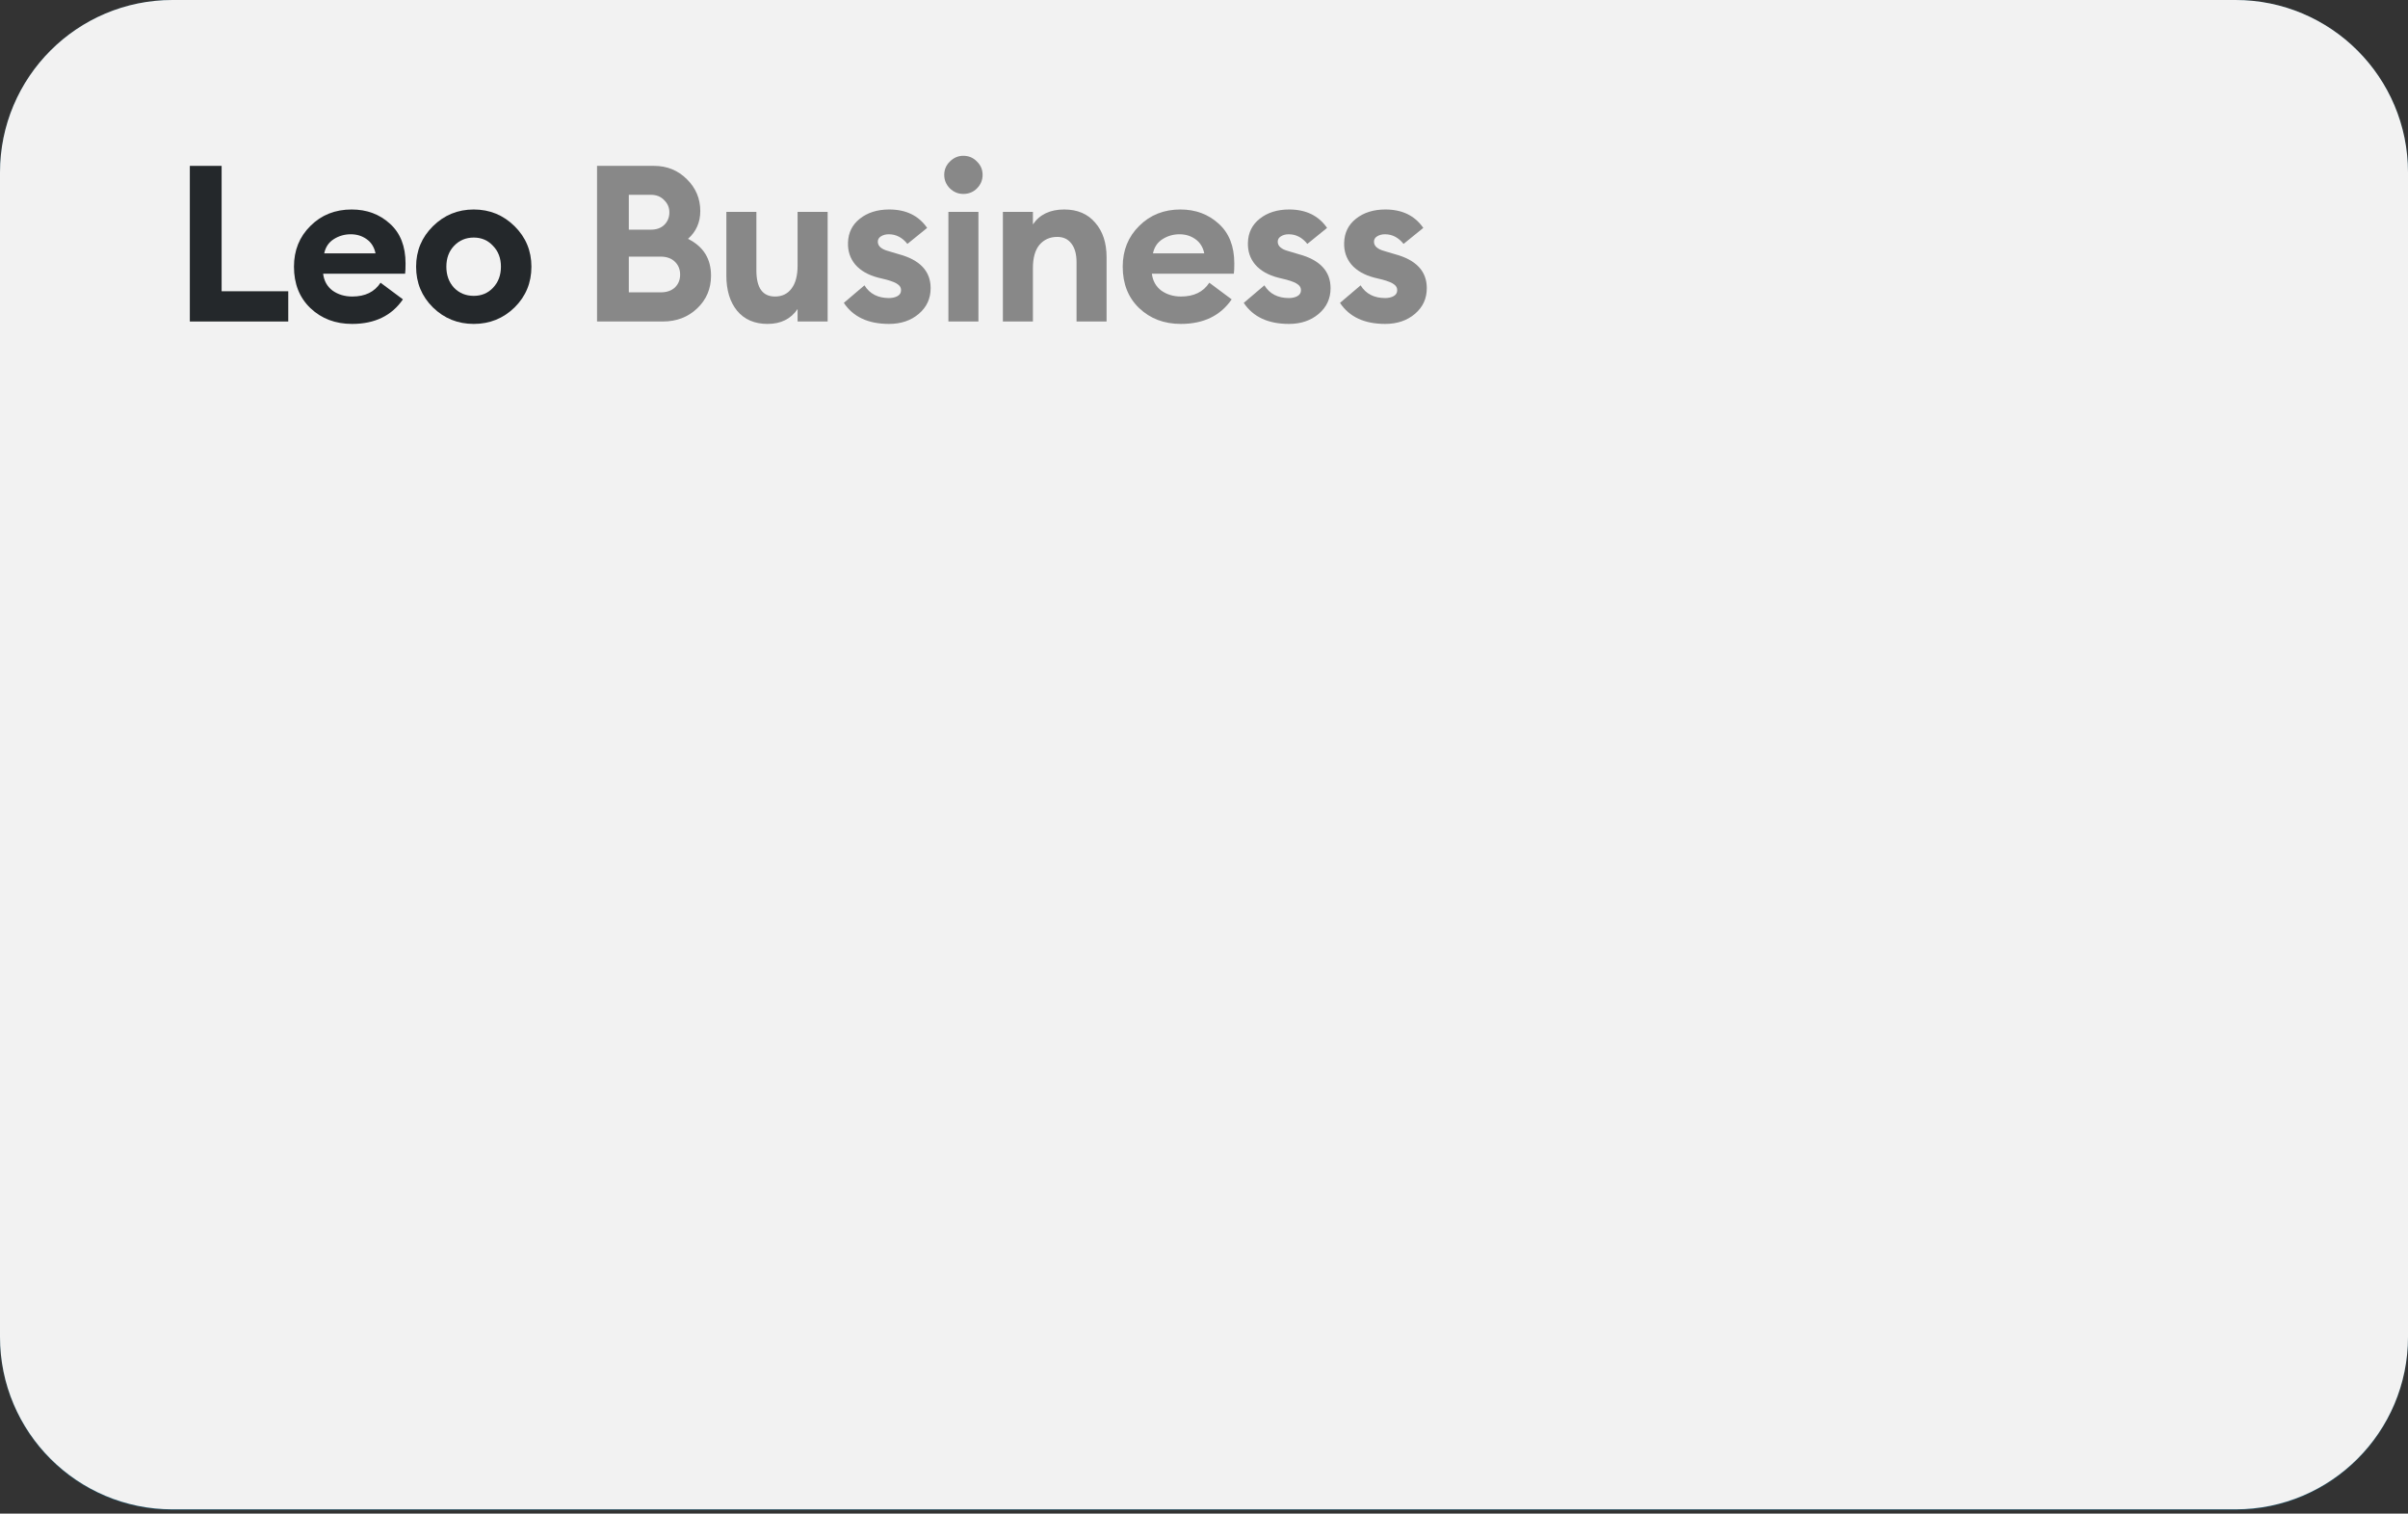 <svg width="377" height="237" viewBox="0 0 377 237" fill="none" xmlns="http://www.w3.org/2000/svg">
<rect x="0" y="0" width="377" height="237" fill="#333333" stroke="none"/>
<path d="M0 27.02C0 12.098 12.092 0.001 27.009 0.001H349.991C364.908 0.001 377 12.098 377 27.02V209.404C377 224.327 364.908 236.424 349.991 236.424H27.009C12.092 236.424 0 224.327 0 209.404V27.02Z" fill="#225368"/>
<path d="M29.051 29.851H31.798V43.888H39.427V46.517H29.051V29.851ZM46.613 46.752C45.721 46.752 44.9 46.603 44.148 46.306C43.397 46.009 42.748 45.594 42.2 45.062C41.668 44.514 41.246 43.865 40.933 43.113C40.635 42.362 40.487 41.541 40.487 40.649C40.487 39.788 40.635 38.99 40.933 38.254C41.246 37.503 41.668 36.854 42.2 36.306C42.748 35.758 43.397 35.328 44.148 35.015C44.9 34.702 45.721 34.545 46.613 34.545C47.38 34.545 48.108 34.671 48.796 34.921C49.485 35.172 50.087 35.547 50.604 36.048C51.12 36.533 51.527 37.143 51.824 37.879C52.122 38.599 52.27 39.428 52.27 40.367C52.27 40.492 52.27 40.617 52.27 40.743C52.27 40.868 52.263 41.024 52.247 41.212H43.022C43.053 41.697 43.163 42.135 43.35 42.527C43.554 42.918 43.812 43.254 44.125 43.536C44.454 43.818 44.829 44.037 45.252 44.193C45.69 44.334 46.152 44.404 46.637 44.404C47.466 44.404 48.155 44.24 48.702 43.912C49.25 43.567 49.681 43.137 49.993 42.62L51.965 44.029C51.433 44.874 50.713 45.539 49.806 46.024C48.914 46.509 47.849 46.752 46.613 46.752ZM49.665 39.334C49.524 38.489 49.148 37.847 48.538 37.409C47.943 36.956 47.27 36.729 46.519 36.729C46.144 36.729 45.768 36.783 45.393 36.893C45.033 37.002 44.696 37.167 44.383 37.386C44.086 37.605 43.828 37.879 43.609 38.207C43.389 38.52 43.233 38.896 43.139 39.334H49.665ZM60.23 46.752C59.354 46.752 58.54 46.595 57.789 46.282C57.053 45.969 56.404 45.539 55.84 44.991C55.293 44.428 54.862 43.779 54.549 43.043C54.236 42.292 54.08 41.494 54.08 40.649C54.08 39.804 54.236 39.013 54.549 38.278C54.862 37.527 55.293 36.877 55.84 36.33C56.404 35.766 57.053 35.328 57.789 35.015C58.54 34.702 59.354 34.545 60.23 34.545C61.091 34.545 61.897 34.702 62.648 35.015C63.399 35.328 64.048 35.766 64.596 36.33C65.159 36.877 65.598 37.527 65.911 38.278C66.224 39.013 66.38 39.804 66.38 40.649C66.38 41.494 66.224 42.292 65.911 43.043C65.598 43.779 65.159 44.428 64.596 44.991C64.048 45.539 63.399 45.969 62.648 46.282C61.897 46.595 61.091 46.752 60.23 46.752ZM60.23 44.358C60.746 44.358 61.216 44.264 61.638 44.076C62.077 43.888 62.452 43.63 62.765 43.301C63.078 42.957 63.321 42.558 63.493 42.104C63.665 41.65 63.751 41.165 63.751 40.649C63.751 40.132 63.665 39.647 63.493 39.193C63.321 38.739 63.078 38.348 62.765 38.02C62.452 37.675 62.077 37.409 61.638 37.221C61.216 37.034 60.746 36.94 60.23 36.94C59.714 36.94 59.236 37.034 58.798 37.221C58.36 37.409 57.984 37.675 57.671 38.02C57.358 38.348 57.116 38.739 56.944 39.193C56.771 39.647 56.685 40.132 56.685 40.649C56.685 41.165 56.771 41.65 56.944 42.104C57.116 42.558 57.358 42.957 57.671 43.301C57.984 43.63 58.36 43.888 58.798 44.076C59.236 44.264 59.714 44.358 60.23 44.358ZM75.338 46.752C74.493 46.752 73.734 46.572 73.061 46.212C72.389 45.836 71.888 45.414 71.559 44.944V46.517H68.977V28.912H71.559V36.353C71.888 35.883 72.389 35.469 73.061 35.109C73.734 34.733 74.493 34.545 75.338 34.545C76.137 34.545 76.88 34.71 77.569 35.038C78.273 35.351 78.875 35.79 79.376 36.353C79.877 36.901 80.268 37.542 80.55 38.278C80.847 39.013 80.996 39.804 80.996 40.649C80.996 41.494 80.847 42.284 80.55 43.02C80.268 43.755 79.877 44.404 79.376 44.968C78.875 45.516 78.273 45.954 77.569 46.282C76.88 46.595 76.137 46.752 75.338 46.752ZM74.869 44.404C75.385 44.404 75.855 44.311 76.277 44.123C76.716 43.919 77.083 43.653 77.381 43.325C77.694 42.98 77.936 42.581 78.108 42.127C78.281 41.674 78.367 41.181 78.367 40.649C78.367 40.117 78.281 39.624 78.108 39.17C77.936 38.716 77.694 38.325 77.381 37.996C77.083 37.652 76.716 37.386 76.277 37.198C75.855 36.995 75.385 36.893 74.869 36.893C74.353 36.893 73.875 36.995 73.437 37.198C72.999 37.386 72.623 37.652 72.31 37.996C72.013 38.325 71.778 38.716 71.606 39.17C71.434 39.624 71.348 40.117 71.348 40.649C71.348 41.181 71.434 41.674 71.606 42.127C71.778 42.581 72.013 42.98 72.31 43.325C72.623 43.653 72.999 43.919 73.437 44.123C73.875 44.311 74.353 44.404 74.869 44.404ZM88.437 46.752C87.639 46.752 86.888 46.595 86.184 46.282C85.495 45.954 84.901 45.516 84.4 44.968C83.899 44.404 83.5 43.755 83.203 43.02C82.921 42.284 82.78 41.494 82.78 40.649C82.78 39.804 82.921 39.013 83.203 38.278C83.5 37.542 83.899 36.901 84.4 36.353C84.901 35.79 85.495 35.351 86.184 35.038C86.888 34.71 87.639 34.545 88.437 34.545C89.282 34.545 90.034 34.733 90.691 35.109C91.364 35.469 91.865 35.883 92.193 36.353V34.78H94.775V46.517H92.193V44.944C91.865 45.414 91.364 45.836 90.691 46.212C90.034 46.572 89.282 46.752 88.437 46.752ZM88.907 44.404C89.423 44.404 89.893 44.311 90.315 44.123C90.754 43.919 91.121 43.653 91.419 43.325C91.732 42.98 91.974 42.581 92.146 42.127C92.318 41.674 92.404 41.181 92.404 40.649C92.404 40.117 92.318 39.624 92.146 39.17C91.974 38.716 91.732 38.325 91.419 37.996C91.121 37.652 90.754 37.386 90.315 37.198C89.893 36.995 89.423 36.893 88.907 36.893C88.391 36.893 87.913 36.995 87.475 37.198C87.052 37.386 86.685 37.652 86.372 37.996C86.074 38.325 85.84 38.716 85.668 39.17C85.495 39.624 85.409 40.117 85.409 40.649C85.409 41.181 85.495 41.674 85.668 42.127C85.84 42.581 86.074 42.98 86.372 43.325C86.685 43.653 87.052 43.919 87.475 44.123C87.913 44.311 88.391 44.404 88.907 44.404ZM98.273 34.78H100.856V36.376C101.216 35.782 101.709 35.328 102.335 35.015C102.96 34.702 103.657 34.545 104.424 34.545C105.097 34.545 105.707 34.663 106.255 34.898C106.818 35.132 107.295 35.461 107.687 35.883C108.078 36.306 108.375 36.822 108.579 37.433C108.798 38.027 108.907 38.7 108.907 39.452V46.517H106.325V39.874C106.325 38.935 106.106 38.207 105.668 37.691C105.23 37.159 104.635 36.893 103.884 36.893C103.023 36.893 102.303 37.221 101.724 37.879C101.145 38.52 100.856 39.475 100.856 40.743V46.517H98.273V34.78ZM114.793 40.86V46.517H112.211V28.912H114.793V39.24L119.277 34.78H122.54L117.305 40.015L123.713 46.517H120.404L114.793 40.86ZM130.42 29.851H136.171C136.922 29.851 137.603 29.976 138.213 30.226C138.823 30.461 139.34 30.79 139.762 31.212C140.2 31.635 140.537 32.128 140.772 32.691C141.022 33.239 141.147 33.826 141.147 34.452C141.147 35.203 140.999 35.844 140.701 36.376C140.42 36.893 140.052 37.323 139.598 37.667C140.365 37.98 140.999 38.466 141.499 39.123C142.016 39.764 142.274 40.602 142.274 41.635C142.274 42.323 142.141 42.965 141.875 43.559C141.609 44.154 141.241 44.67 140.772 45.109C140.302 45.547 139.739 45.891 139.082 46.142C138.424 46.392 137.697 46.517 136.898 46.517H130.42V29.851ZM136.828 44.005C137.72 44.005 138.401 43.786 138.87 43.348C139.355 42.894 139.598 42.315 139.598 41.611C139.598 40.922 139.355 40.351 138.87 39.898C138.401 39.444 137.72 39.217 136.828 39.217H133.166V44.005H136.828ZM136.03 36.869C136.781 36.869 137.368 36.658 137.79 36.236C138.229 35.797 138.448 35.258 138.448 34.616C138.448 34.006 138.229 33.481 137.79 33.043C137.368 32.589 136.781 32.362 136.03 32.362H133.166V36.869H136.03ZM149.056 46.752C148.383 46.752 147.773 46.635 147.225 46.4C146.693 46.165 146.239 45.836 145.864 45.414C145.488 44.976 145.199 44.452 144.995 43.841C144.792 43.231 144.69 42.55 144.69 41.799V34.78H147.272V41.376C147.272 42.315 147.476 43.059 147.883 43.606C148.289 44.139 148.869 44.404 149.62 44.404C150.465 44.404 151.153 44.084 151.685 43.442C152.217 42.785 152.483 41.822 152.483 40.555V34.78H155.066V46.517H152.483V44.921C152.139 45.516 151.67 45.969 151.075 46.282C150.48 46.595 149.807 46.752 149.056 46.752ZM162.272 46.752C161.224 46.752 160.277 46.548 159.432 46.142C158.603 45.735 157.977 45.109 157.554 44.264L159.455 42.902C159.69 43.419 160.066 43.818 160.582 44.099C161.114 44.381 161.678 44.522 162.272 44.522C162.726 44.522 163.117 44.42 163.446 44.217C163.79 43.998 163.962 43.685 163.962 43.278C163.962 42.934 163.837 42.652 163.587 42.433C163.336 42.214 162.859 41.995 162.155 41.775L161.122 41.494C160.089 41.212 159.315 40.766 158.798 40.156C158.282 39.53 158.031 38.779 158.047 37.902C158.047 37.386 158.157 36.924 158.376 36.517C158.595 36.095 158.892 35.743 159.268 35.461C159.643 35.164 160.081 34.937 160.582 34.78C161.099 34.624 161.654 34.545 162.249 34.545C163.141 34.545 163.923 34.718 164.596 35.062C165.269 35.391 165.809 35.883 166.216 36.541L164.432 37.902C164.166 37.542 163.845 37.253 163.469 37.034C163.11 36.815 162.687 36.705 162.202 36.705C161.811 36.705 161.451 36.799 161.122 36.987C160.793 37.175 160.629 37.448 160.629 37.808C160.629 38.09 160.715 38.348 160.887 38.583C161.075 38.818 161.459 39.021 162.038 39.193L163.235 39.545C164.268 39.858 165.073 40.289 165.653 40.837C166.232 41.384 166.521 42.143 166.521 43.113C166.521 43.677 166.411 44.185 166.192 44.639C165.973 45.077 165.676 45.461 165.3 45.789C164.925 46.102 164.479 46.345 163.962 46.517C163.446 46.674 162.883 46.752 162.272 46.752ZM170.491 32.222C170.021 32.222 169.614 32.057 169.27 31.729C168.926 31.384 168.753 30.97 168.753 30.485C168.753 30.015 168.926 29.616 169.27 29.287C169.614 28.943 170.021 28.771 170.491 28.771C170.976 28.771 171.383 28.943 171.711 29.287C172.04 29.616 172.204 30.015 172.204 30.485C172.204 30.97 172.04 31.384 171.711 31.729C171.383 32.057 170.976 32.222 170.491 32.222ZM169.199 34.78H171.782V46.517H169.199V34.78ZM175.251 34.78H177.833V36.376C178.193 35.782 178.686 35.328 179.312 35.015C179.938 34.702 180.635 34.545 181.401 34.545C182.074 34.545 182.685 34.663 183.232 34.898C183.796 35.132 184.273 35.461 184.664 35.883C185.056 36.306 185.353 36.822 185.556 37.433C185.775 38.027 185.885 38.7 185.885 39.452V46.517H183.303V39.874C183.303 38.935 183.084 38.207 182.646 37.691C182.207 37.159 181.613 36.893 180.862 36.893C180.001 36.893 179.281 37.221 178.702 37.879C178.123 38.52 177.833 39.475 177.833 40.743V46.517H175.251V34.78ZM194.494 46.752C193.602 46.752 192.78 46.603 192.029 46.306C191.278 46.009 190.629 45.594 190.081 45.062C189.549 44.514 189.126 43.865 188.813 43.113C188.516 42.362 188.367 41.541 188.367 40.649C188.367 39.788 188.516 38.99 188.813 38.254C189.126 37.503 189.549 36.854 190.081 36.306C190.629 35.758 191.278 35.328 192.029 35.015C192.78 34.702 193.602 34.545 194.494 34.545C195.261 34.545 195.988 34.671 196.677 34.921C197.366 35.172 197.968 35.547 198.485 36.048C199.001 36.533 199.408 37.143 199.705 37.879C200.003 38.599 200.151 39.428 200.151 40.367C200.151 40.492 200.151 40.617 200.151 40.743C200.151 40.868 200.143 41.024 200.128 41.212H190.902C190.934 41.697 191.043 42.135 191.231 42.527C191.435 42.918 191.693 43.254 192.006 43.536C192.334 43.818 192.71 44.037 193.133 44.193C193.571 44.334 194.032 44.404 194.517 44.404C195.347 44.404 196.035 44.24 196.583 43.912C197.131 43.567 197.561 43.137 197.874 42.62L199.846 44.029C199.314 44.874 198.594 45.539 197.686 46.024C196.794 46.509 195.73 46.752 194.494 46.752ZM197.546 39.334C197.405 38.489 197.029 37.847 196.419 37.409C195.824 36.956 195.151 36.729 194.4 36.729C194.025 36.729 193.649 36.783 193.273 36.893C192.913 37.002 192.577 37.167 192.264 37.386C191.967 37.605 191.708 37.879 191.489 38.207C191.27 38.52 191.114 38.896 191.02 39.334H197.546ZM206.538 46.752C205.489 46.752 204.543 46.548 203.698 46.142C202.868 45.735 202.242 45.109 201.82 44.264L203.721 42.902C203.956 43.419 204.331 43.818 204.848 44.099C205.38 44.381 205.943 44.522 206.538 44.522C206.992 44.522 207.383 44.42 207.712 44.217C208.056 43.998 208.228 43.685 208.228 43.278C208.228 42.934 208.103 42.652 207.852 42.433C207.602 42.214 207.125 41.995 206.421 41.775L205.388 41.494C204.355 41.212 203.58 40.766 203.064 40.156C202.547 39.53 202.297 38.779 202.313 37.902C202.313 37.386 202.422 36.924 202.641 36.517C202.86 36.095 203.158 35.743 203.533 35.461C203.909 35.164 204.347 34.937 204.848 34.78C205.364 34.624 205.92 34.545 206.514 34.545C207.406 34.545 208.189 34.718 208.862 35.062C209.535 35.391 210.075 35.883 210.482 36.541L208.698 37.902C208.431 37.542 208.111 37.253 207.735 37.034C207.375 36.815 206.953 36.705 206.467 36.705C206.076 36.705 205.716 36.799 205.388 36.987C205.059 37.175 204.895 37.448 204.895 37.808C204.895 38.09 204.981 38.348 205.153 38.583C205.341 38.818 205.724 39.021 206.303 39.193L207.5 39.545C208.533 39.858 209.339 40.289 209.918 40.837C210.497 41.384 210.787 42.143 210.787 43.113C210.787 43.677 210.677 44.185 210.458 44.639C210.239 45.077 209.942 45.461 209.566 45.789C209.19 46.102 208.744 46.345 208.228 46.517C207.712 46.674 207.148 46.752 206.538 46.752ZM217.197 46.752C216.149 46.752 215.202 46.548 214.357 46.142C213.528 45.735 212.902 45.109 212.479 44.264L214.381 42.902C214.615 43.419 214.991 43.818 215.507 44.099C216.039 44.381 216.603 44.522 217.197 44.522C217.651 44.522 218.042 44.42 218.371 44.217C218.715 43.998 218.888 43.685 218.888 43.278C218.888 42.934 218.762 42.652 218.512 42.433C218.262 42.214 217.784 41.995 217.08 41.775L216.047 41.494C215.014 41.212 214.24 40.766 213.723 40.156C213.207 39.53 212.956 38.779 212.972 37.902C212.972 37.386 213.082 36.924 213.301 36.517C213.52 36.095 213.817 35.743 214.193 35.461C214.568 35.164 215.007 34.937 215.507 34.78C216.024 34.624 216.579 34.545 217.174 34.545C218.066 34.545 218.848 34.718 219.521 35.062C220.194 35.391 220.734 35.883 221.141 36.541L219.357 37.902C219.091 37.542 218.77 37.253 218.395 37.034C218.035 36.815 217.612 36.705 217.127 36.705C216.736 36.705 216.376 36.799 216.047 36.987C215.719 37.175 215.554 37.448 215.554 37.808C215.554 38.09 215.64 38.348 215.812 38.583C216 38.818 216.384 39.021 216.963 39.193L218.16 39.545C219.193 39.858 219.999 40.289 220.578 40.837C221.157 41.384 221.446 42.143 221.446 43.113C221.446 43.677 221.337 44.185 221.118 44.639C220.898 45.077 220.601 45.461 220.226 45.789C219.85 46.102 219.404 46.345 218.888 46.517C218.371 46.674 217.808 46.752 217.197 46.752Z" fill="white"/>
<path d="M0 27.009C0 12.092 12.092 0 27.009 0L349.991 0C364.908 0 377 12.092 377 27.009V209.319C377 224.236 364.908 236.328 349.991 236.328H27.009C12.092 236.328 0 224.236 0 209.319L0 27.009Z" fill="#F2F2F2"/>
<path d="M216.861 50.718C213.612 50.718 211.255 49.62 209.791 47.423L213.017 44.678C213.841 46.005 215.122 46.668 216.861 46.668C217.388 46.668 217.834 46.565 218.2 46.359C218.566 46.153 218.749 45.845 218.749 45.433C218.749 45.067 218.589 44.769 218.268 44.54C217.971 44.289 217.365 44.037 216.449 43.785L215.18 43.476C213.601 43.065 212.399 42.378 211.576 41.417C210.775 40.456 210.397 39.312 210.443 37.985C210.489 36.429 211.107 35.182 212.296 34.244C213.509 33.283 215.042 32.802 216.896 32.802C219.527 32.802 221.506 33.763 222.833 35.685L219.744 38.191C218.943 37.184 217.971 36.681 216.827 36.681C216.369 36.681 215.969 36.784 215.626 36.99C215.282 37.196 215.111 37.481 215.111 37.848C215.111 38.534 215.671 39.026 216.793 39.324L218.406 39.804C221.723 40.696 223.382 42.47 223.382 45.124C223.382 46.748 222.765 48.087 221.529 49.139C220.293 50.192 218.738 50.718 216.861 50.718Z" fill="#888888"/>
<path d="M201.795 50.718C198.546 50.718 196.189 49.62 194.724 47.423L197.951 44.678C198.774 46.005 200.056 46.668 201.795 46.668C202.321 46.668 202.767 46.565 203.133 46.359C203.499 46.153 203.682 45.845 203.682 45.433C203.682 45.067 203.522 44.769 203.202 44.54C202.904 44.289 202.298 44.037 201.383 43.785L200.113 43.476C198.534 43.065 197.333 42.378 196.509 41.417C195.708 40.456 195.331 39.312 195.376 37.985C195.422 36.429 196.04 35.182 197.23 34.244C198.443 33.283 199.976 32.802 201.829 32.802C204.46 32.802 206.439 33.763 207.767 35.685L204.678 38.191C203.877 37.184 202.904 36.681 201.76 36.681C201.303 36.681 200.902 36.784 200.559 36.99C200.216 37.196 200.044 37.481 200.044 37.848C200.044 38.534 200.605 39.026 201.726 39.324L203.339 39.804C206.657 40.696 208.316 42.47 208.316 45.124C208.316 46.748 207.698 48.087 206.462 49.139C205.227 50.192 203.671 50.718 201.795 50.718Z" fill="#888888"/>
<path d="M184.87 50.718C182.261 50.718 180.088 49.895 178.349 48.247C176.633 46.6 175.775 44.437 175.775 41.76C175.775 39.198 176.633 37.07 178.349 35.377C180.065 33.66 182.216 32.802 184.801 32.802C187.181 32.802 189.183 33.546 190.807 35.033C192.432 36.498 193.244 38.568 193.244 41.245C193.244 42.001 193.221 42.538 193.176 42.859H180.339C180.477 43.98 180.969 44.861 181.815 45.501C182.685 46.119 183.714 46.428 184.904 46.428C186.918 46.428 188.393 45.707 189.332 44.266L192.832 46.874C191.071 49.437 188.416 50.718 184.87 50.718ZM180.511 39.667H188.542C188.336 38.683 187.867 37.939 187.135 37.436C186.426 36.932 185.602 36.681 184.664 36.681C183.703 36.681 182.822 36.932 182.021 37.436C181.22 37.939 180.717 38.683 180.511 39.667Z" fill="#888888"/>
<path d="M157.013 50.341V33.18H161.715V35.136C162.768 33.58 164.404 32.802 166.623 32.802C168.683 32.802 170.296 33.489 171.463 34.862C172.652 36.212 173.247 38.019 173.247 40.285V50.341H168.545V41.074C168.545 39.815 168.282 38.843 167.756 38.157C167.23 37.447 166.486 37.093 165.525 37.093C164.381 37.093 163.454 37.504 162.745 38.328C162.059 39.152 161.715 40.364 161.715 41.966V50.341H157.013Z" fill="#888888"/>
<path d="M150.816 30.365C150.015 30.365 149.318 30.079 148.723 29.507C148.128 28.912 147.83 28.203 147.83 27.379C147.83 26.556 148.128 25.858 148.723 25.286C149.318 24.691 150.015 24.393 150.816 24.393C151.663 24.393 152.372 24.691 152.944 25.286C153.539 25.858 153.837 26.556 153.837 27.379C153.837 28.203 153.539 28.912 152.944 29.507C152.372 30.079 151.663 30.365 150.816 30.365ZM148.482 50.34V33.18H153.184V50.34H148.482Z" fill="#888888"/>
<path d="M139.182 50.718C135.933 50.718 133.576 49.62 132.112 47.423L135.338 44.678C136.162 46.005 137.443 46.668 139.182 46.668C139.708 46.668 140.154 46.565 140.52 46.359C140.887 46.153 141.07 45.845 141.07 45.433C141.07 45.067 140.909 44.769 140.589 44.54C140.292 44.289 139.685 44.037 138.77 43.785L137.5 43.476C135.921 43.065 134.72 42.378 133.896 41.417C133.096 40.456 132.718 39.312 132.764 37.985C132.81 36.429 133.427 35.182 134.617 34.244C135.83 33.283 137.363 32.802 139.216 32.802C141.848 32.802 143.827 33.763 145.154 35.685L142.065 38.191C141.264 37.184 140.292 36.681 139.148 36.681C138.69 36.681 138.29 36.784 137.946 36.99C137.603 37.196 137.432 37.481 137.432 37.848C137.432 38.534 137.992 39.026 139.113 39.324L140.726 39.804C144.044 40.696 145.703 42.47 145.703 45.124C145.703 46.748 145.085 48.087 143.85 49.139C142.614 50.192 141.058 50.718 139.182 50.718Z" fill="#888888"/>
<path d="M120.171 50.718C118.135 50.718 116.545 50.032 115.401 48.659C114.28 47.286 113.719 45.444 113.719 43.133V33.18H118.421V42.344C118.421 45.067 119.393 46.428 121.338 46.428C122.437 46.428 123.295 46.016 123.912 45.192C124.553 44.369 124.873 43.156 124.873 41.554V33.18H129.576V50.341H124.873V48.384C123.821 49.94 122.254 50.718 120.171 50.718Z" fill="#888888"/>
<path d="M93.473 50.34V25.972H102.396C104.433 25.972 106.149 26.67 107.544 28.066C108.94 29.439 109.638 31.098 109.638 33.042C109.638 34.804 108.997 36.257 107.716 37.401C110.119 38.591 111.32 40.513 111.32 43.167C111.32 45.204 110.599 46.908 109.158 48.281C107.716 49.654 105.92 50.34 103.769 50.34H93.473ZM98.449 45.776H103.426C104.364 45.776 105.108 45.524 105.657 45.021C106.206 44.494 106.481 43.819 106.481 42.996C106.481 42.172 106.206 41.497 105.657 40.971C105.108 40.444 104.364 40.181 103.426 40.181H98.449V45.776ZM98.449 35.96H101.916C102.785 35.96 103.483 35.708 104.009 35.205C104.536 34.678 104.799 34.026 104.799 33.248C104.799 32.493 104.524 31.852 103.975 31.326C103.449 30.777 102.762 30.503 101.916 30.503H98.449V35.96Z" fill="#888888"/>
<path d="M80.556 48.144C78.794 49.86 76.666 50.718 74.172 50.718C71.678 50.718 69.55 49.86 67.788 48.144C66.027 46.405 65.146 44.277 65.146 41.76C65.146 39.266 66.027 37.15 67.788 35.411C69.55 33.672 71.678 32.802 74.172 32.802C76.666 32.802 78.794 33.672 80.556 35.411C82.318 37.15 83.199 39.266 83.199 41.76C83.199 44.277 82.318 46.405 80.556 48.144ZM74.172 46.325C75.385 46.325 76.392 45.902 77.193 45.055C78.016 44.186 78.428 43.087 78.428 41.76C78.428 40.433 78.016 39.346 77.193 38.5C76.392 37.63 75.385 37.196 74.172 37.196C72.937 37.196 71.907 37.63 71.083 38.5C70.282 39.346 69.882 40.433 69.882 41.76C69.882 43.087 70.282 44.186 71.083 45.055C71.907 45.902 72.937 46.325 74.172 46.325Z" fill="#24282B"/>
<path d="M55.12 50.718C52.511 50.718 50.337 49.895 48.599 48.247C46.883 46.6 46.024 44.437 46.024 41.76C46.024 39.198 46.883 37.07 48.599 35.377C50.315 33.66 52.465 32.802 55.051 32.802C57.431 32.802 59.433 33.546 61.057 35.033C62.682 36.498 63.494 38.568 63.494 41.245C63.494 42.001 63.471 42.538 63.425 42.859H50.589C50.727 43.98 51.218 44.861 52.065 45.501C52.934 46.119 53.964 46.428 55.154 46.428C57.167 46.428 58.643 45.707 59.581 44.266L63.082 46.874C61.32 49.437 58.666 50.718 55.12 50.718ZM50.761 39.667H58.792C58.586 38.683 58.117 37.939 57.385 37.436C56.675 36.932 55.852 36.681 54.914 36.681C53.953 36.681 53.072 36.932 52.271 37.436C51.47 37.939 50.967 38.683 50.761 39.667Z" fill="#24282B"/>
<path d="M29.72 50.34V25.972H34.697V45.604H45.131V50.34H29.72Z" fill="#24282B"/>
</svg>
